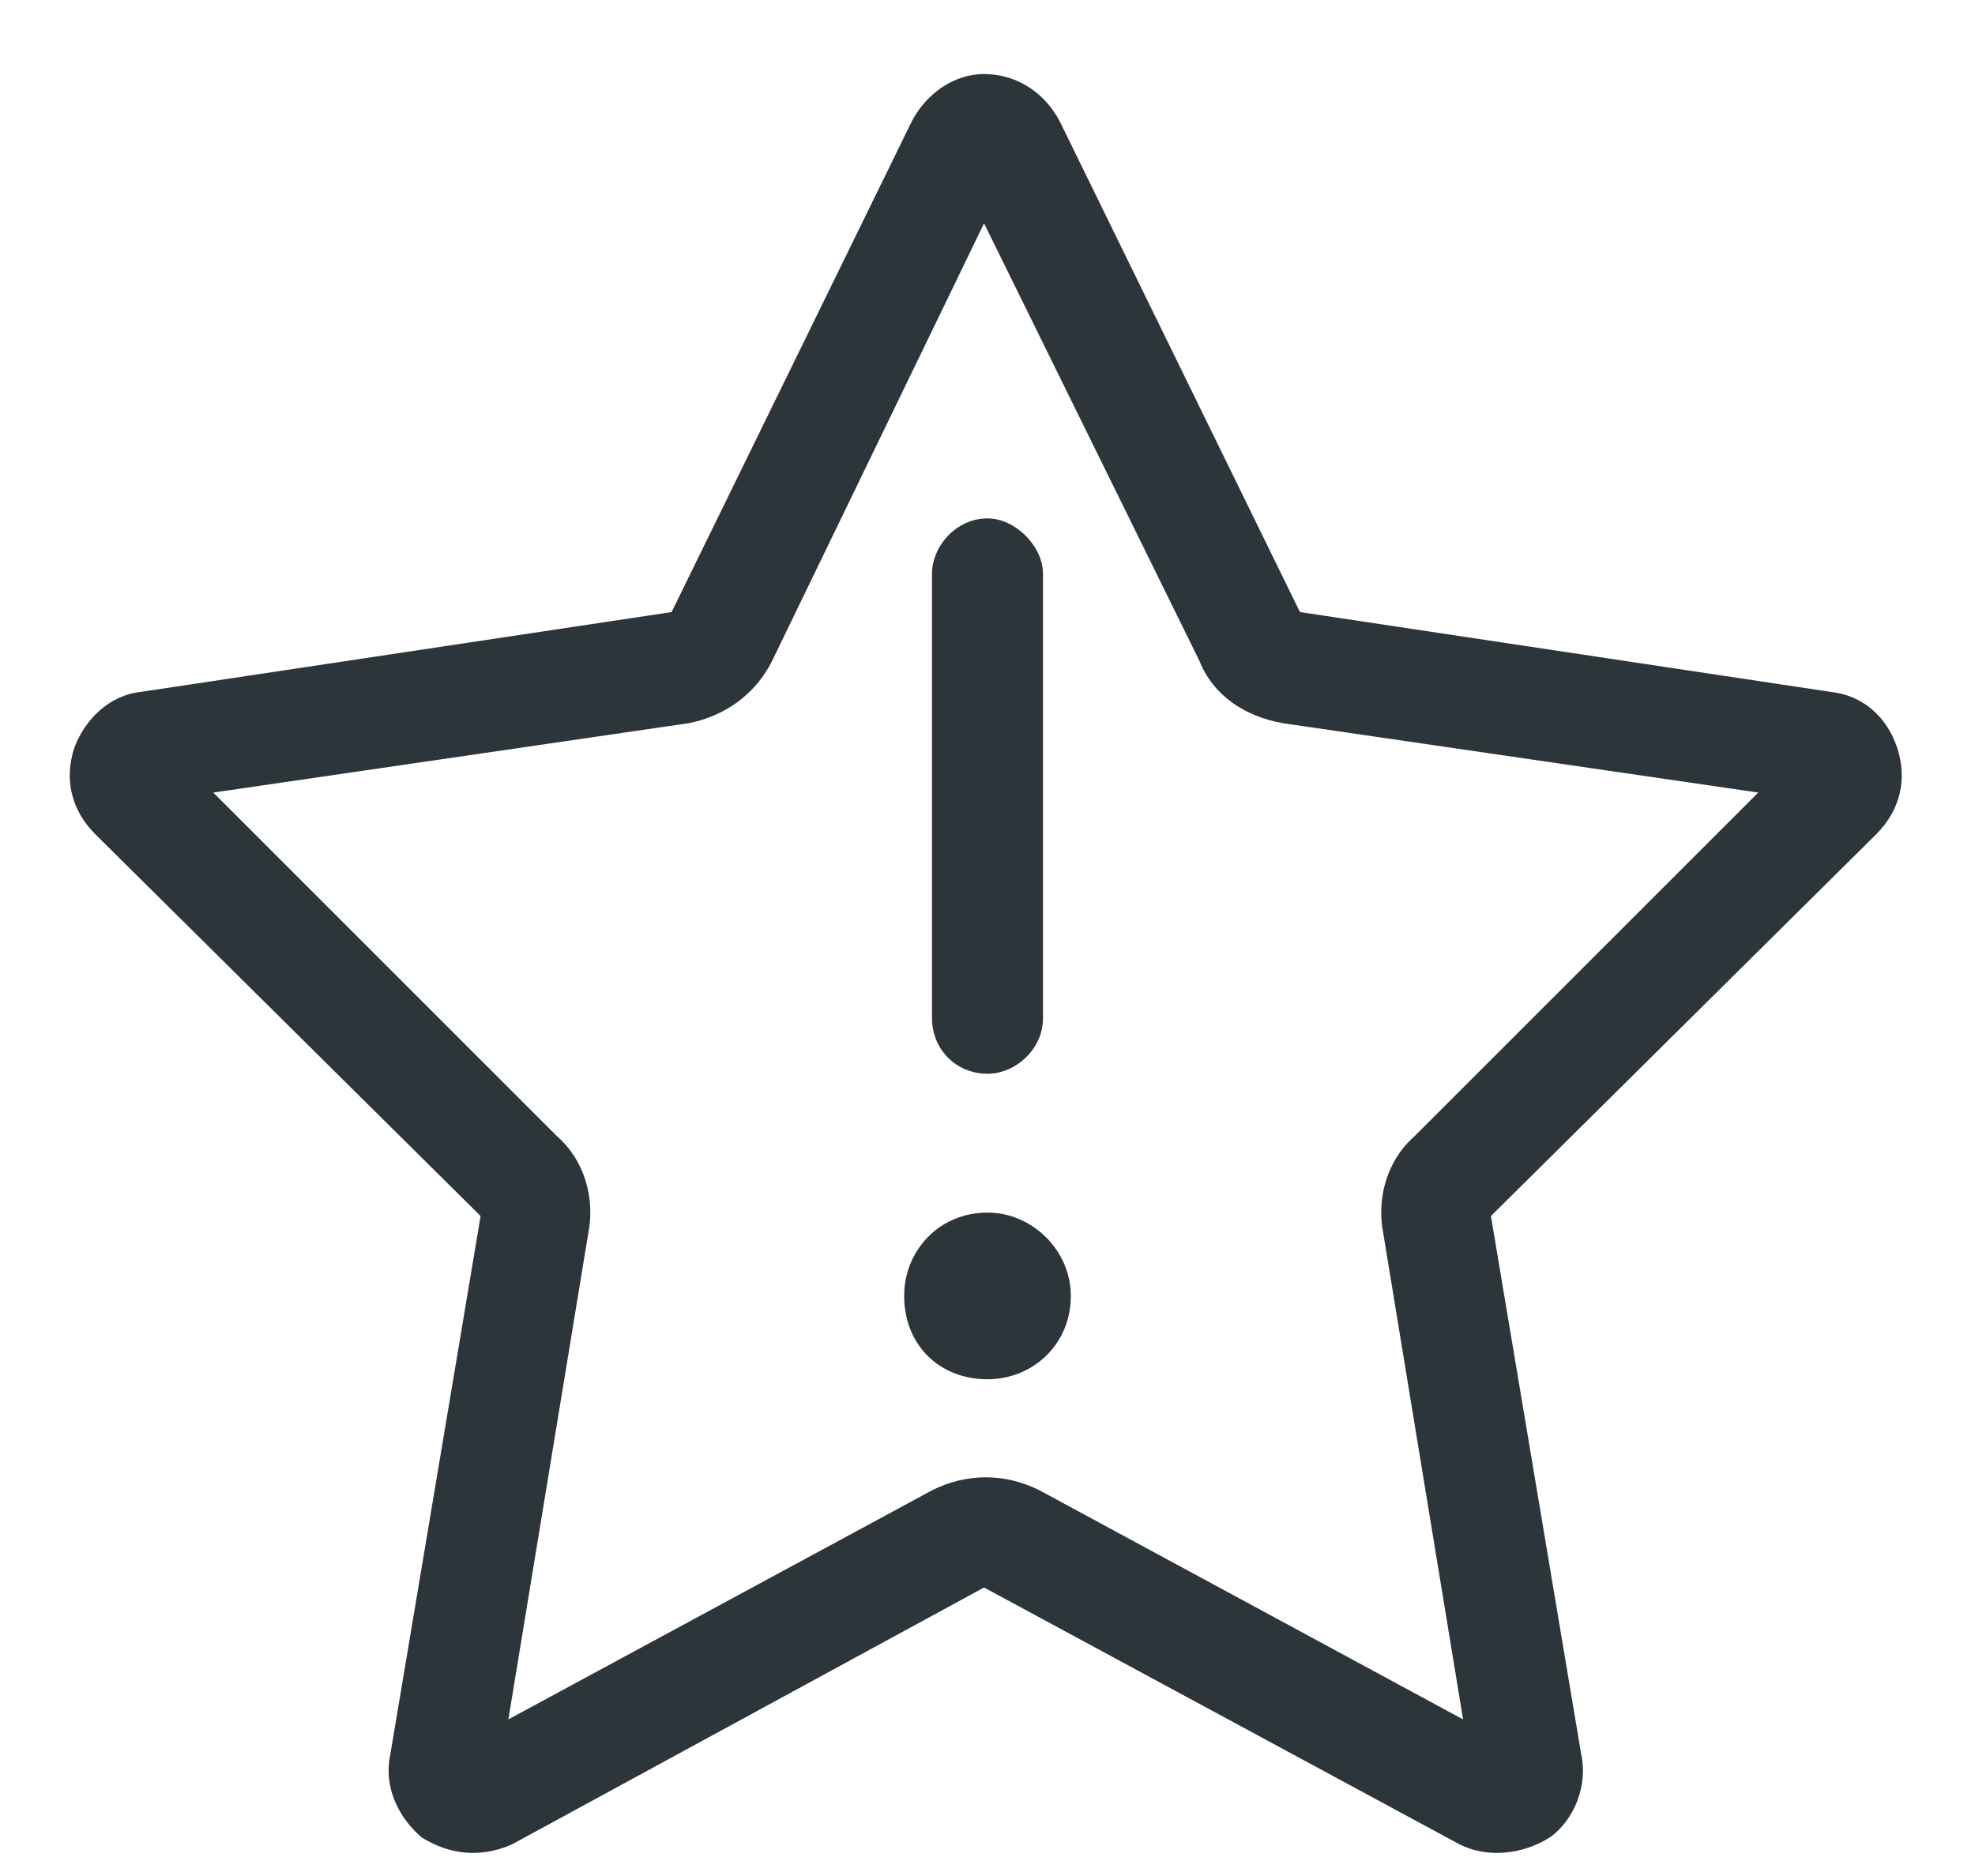 <?xml version="1.0" encoding="UTF-8"?>
<svg xmlns="http://www.w3.org/2000/svg" width="20" height="19" viewBox="0 0 20 19" fill="none">
  <path d="M6.977 7.324L2.16 8.027L5.641 11.508C5.922 11.754 6.027 12.141 5.957 12.492L5.148 17.414L9.438 15.094C9.789 14.918 10.176 14.918 10.527 15.094L14.816 17.414L14.008 12.492C13.938 12.141 14.043 11.754 14.324 11.508L17.805 8.027L12.988 7.324C12.602 7.254 12.285 7.043 12.145 6.691L9.965 2.262L7.82 6.691C7.645 7.043 7.328 7.254 6.977 7.324ZM15.695 18.609C15.414 18.785 15.062 18.82 14.781 18.68L9.965 16.078L5.184 18.68C4.867 18.82 4.551 18.785 4.27 18.609C4.023 18.398 3.883 18.082 3.953 17.766L4.867 12.316L0.965 8.449C0.719 8.203 0.648 7.887 0.754 7.57C0.859 7.289 1.105 7.043 1.422 7.008L6.801 6.199L9.227 1.242C9.367 0.961 9.648 0.75 9.965 0.75C10.316 0.75 10.598 0.961 10.738 1.242L13.164 6.199L18.543 7.008C18.859 7.043 19.105 7.254 19.211 7.57C19.316 7.887 19.246 8.203 19 8.449L15.098 12.316L16.012 17.766C16.082 18.082 15.941 18.434 15.695 18.609ZM10 5.25C10.281 5.25 10.562 5.531 10.562 5.812V10.312C10.562 10.629 10.281 10.875 10 10.875C9.684 10.875 9.438 10.629 9.438 10.312V5.812C9.438 5.531 9.684 5.25 10 5.25ZM9.156 13.125C9.156 12.668 9.508 12.281 10 12.281C10.457 12.281 10.844 12.668 10.844 13.125C10.844 13.617 10.457 13.969 10 13.969C9.508 13.969 9.156 13.617 9.156 13.125Z" fill="#2C363A"></path>
</svg>
